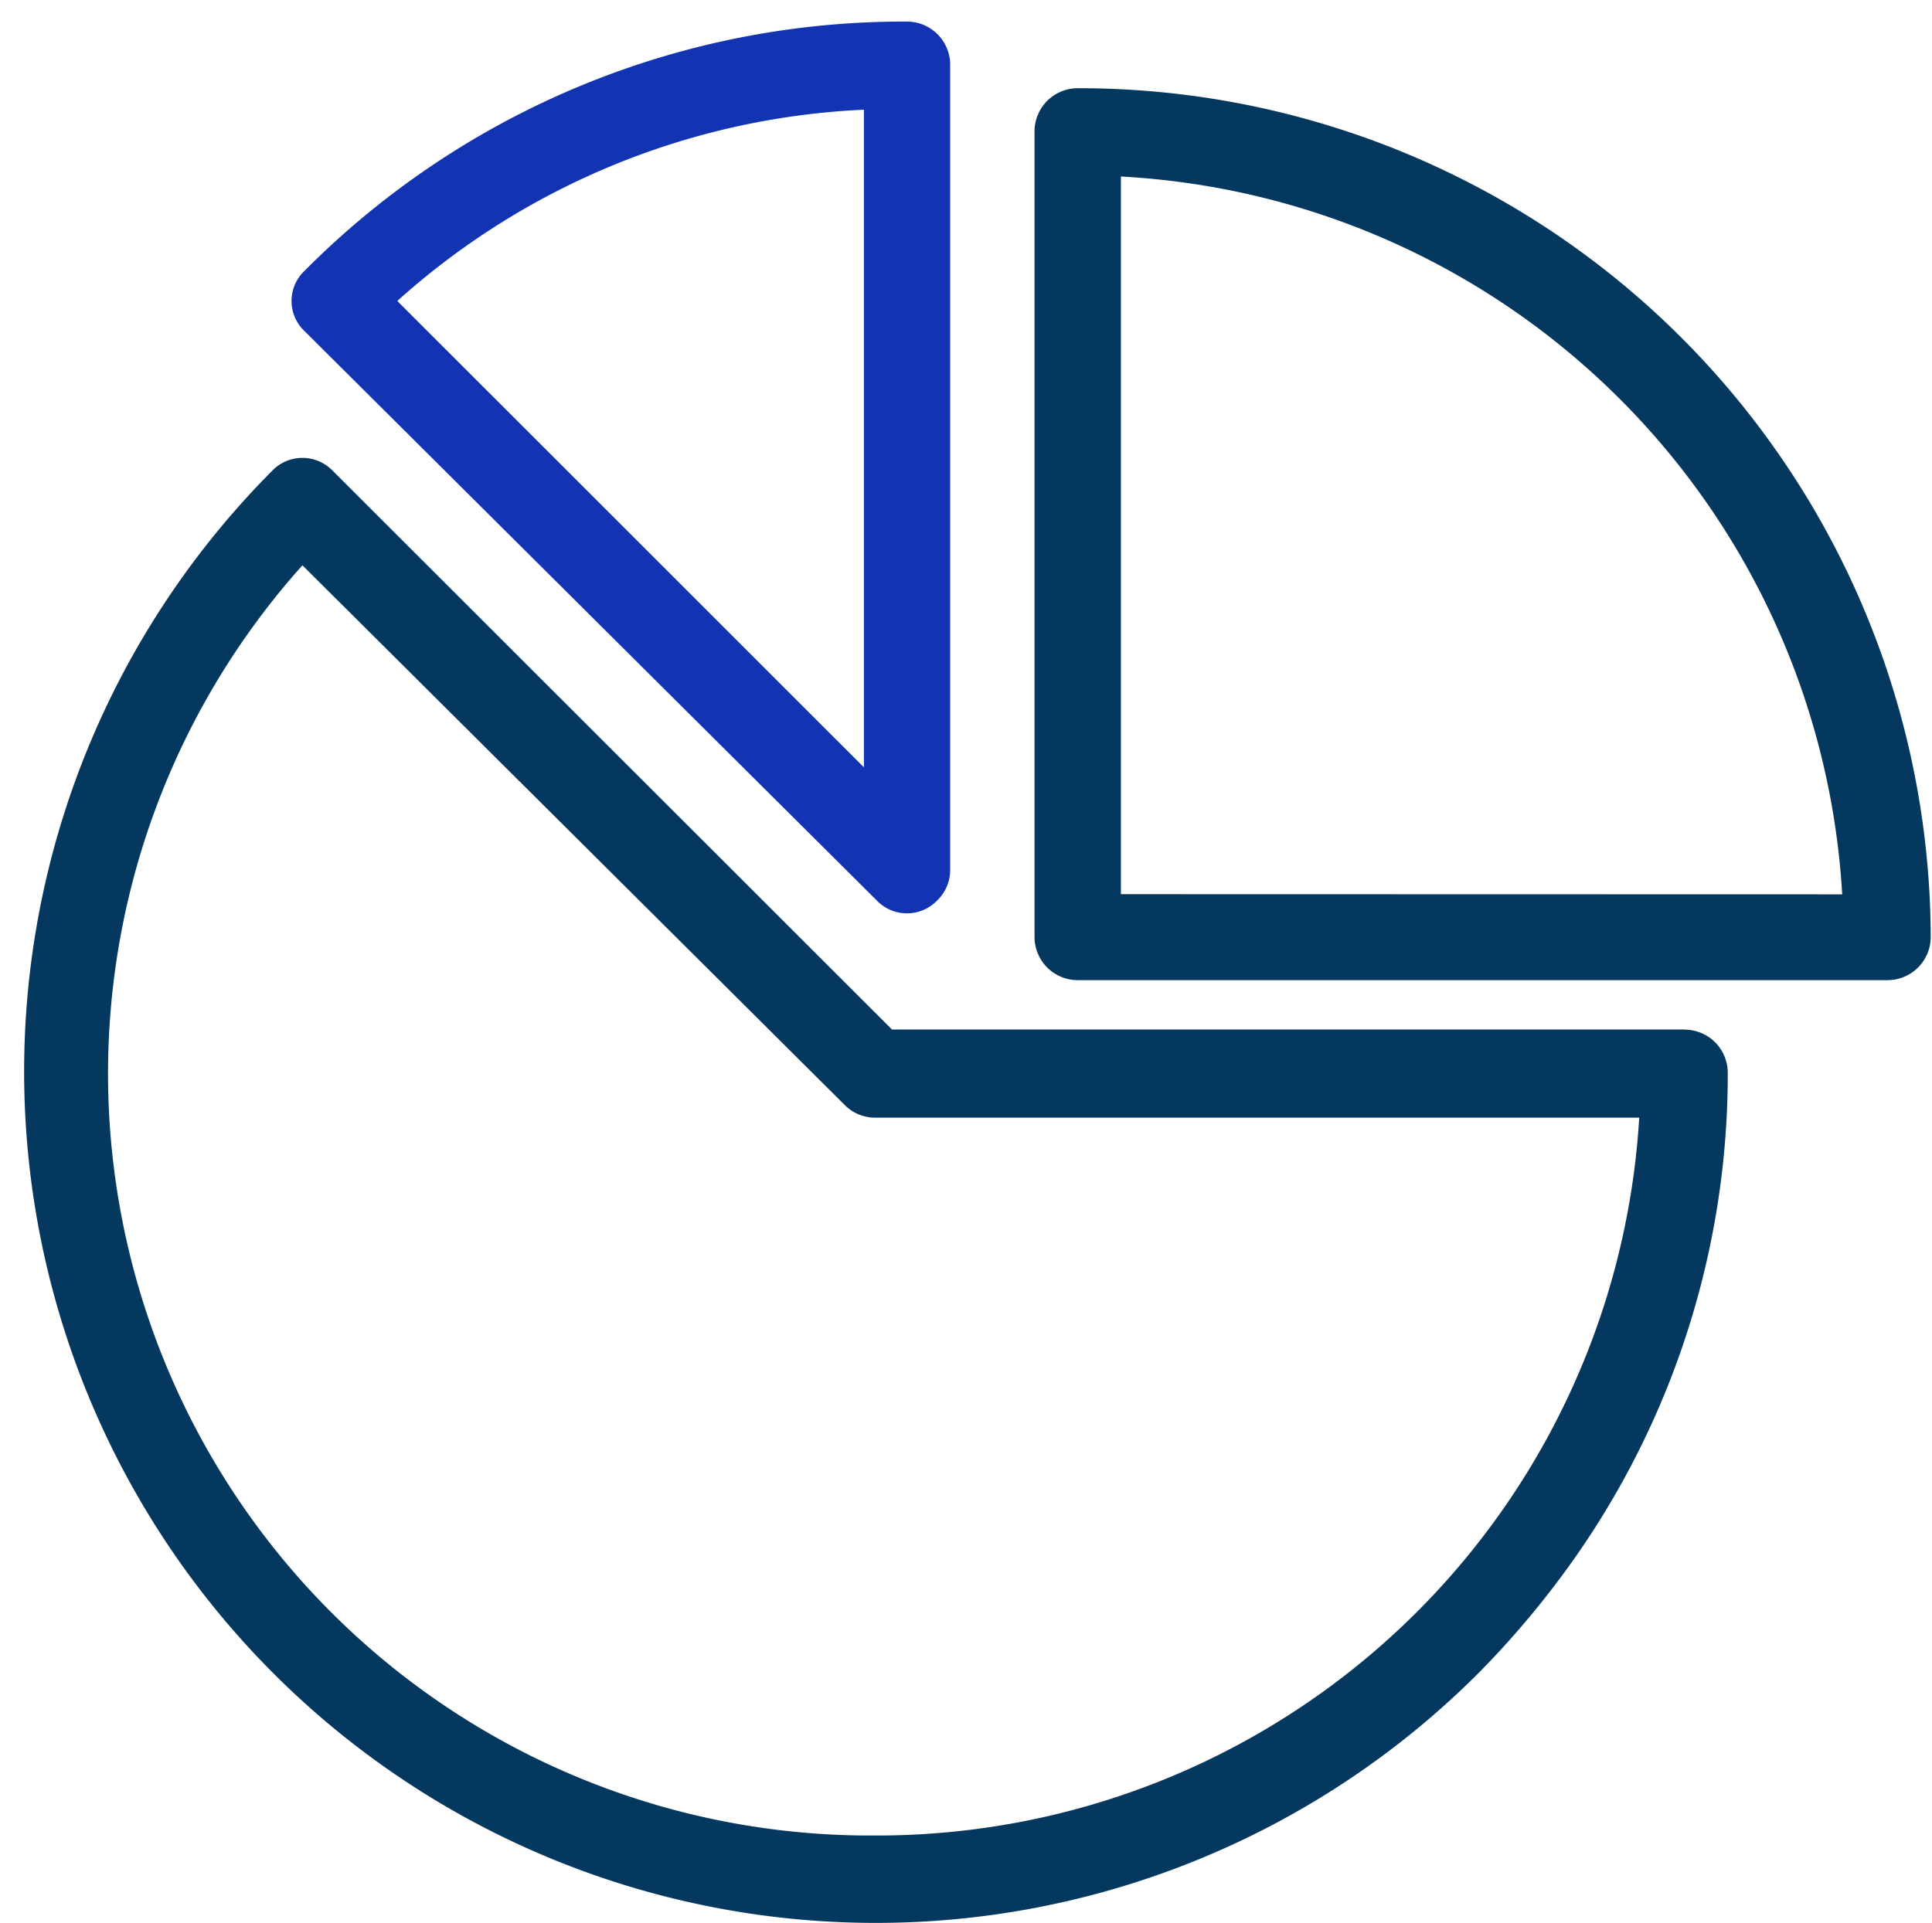 <?xml version="1.0" encoding="UTF-8"?> <svg xmlns="http://www.w3.org/2000/svg" xmlns:xlink="http://www.w3.org/1999/xlink" width="55.936" height="55.701" viewBox="0 0 55.936 55.701"><defs><clipPath id="clip-path"><rect id="Rectangle_19" data-name="Rectangle 19" width="55.936" height="55.701" fill="#fff"></rect></clipPath></defs><g id="Group_52" data-name="Group 52" clip-path="url(#clip-path)"><path id="Path_119" data-name="Path 119" d="M527.21,5135.108v19.045L513.7,5140.647a21.662,21.662,0,0,1,13.506-5.539m.375,22.9a1.212,1.212,0,0,0,1.75,0,1.226,1.226,0,0,0,.376-.871V5133.8a1.251,1.251,0,0,0-1.251-1.244,24.451,24.451,0,0,0-17.444,7.22,1.2,1.2,0,0,0,0,1.742Z" transform="translate(-502.197 -5131.931)" fill="#1234b2"></path><path id="Path_120" data-name="Path 120" d="M526.482,5186.774a22.065,22.065,0,0,1-16.569-36.785l15.694,15.623a1.236,1.236,0,0,0,.875.373h22.134a22.106,22.106,0,0,1-22.134,20.789m23.447-23.341H526.983l-16.194-16.182a1.214,1.214,0,0,0-1.751,0,24.658,24.658,0,0,0,34.952,34.792,26.191,26.191,0,0,0,2.216-2.562,24.4,24.4,0,0,0,4.974-14.8,1.251,1.251,0,0,0-1.25-1.245" transform="translate(-501.157 -5133.618)" fill="#05385f"></path><path id="Path_121" data-name="Path 121" d="M537.522,5158.083V5137.3a22.107,22.107,0,0,1,20.883,20.788Zm-1.251-23.34a1.251,1.251,0,0,0-1.25,1.245v23.34a1.251,1.251,0,0,0,1.25,1.245h23.447a1.251,1.251,0,0,0,1.25-1.245,24.654,24.654,0,0,0-24.7-24.585" transform="translate(-505.069 -5132.188)" fill="#05385f"></path></g></svg> 